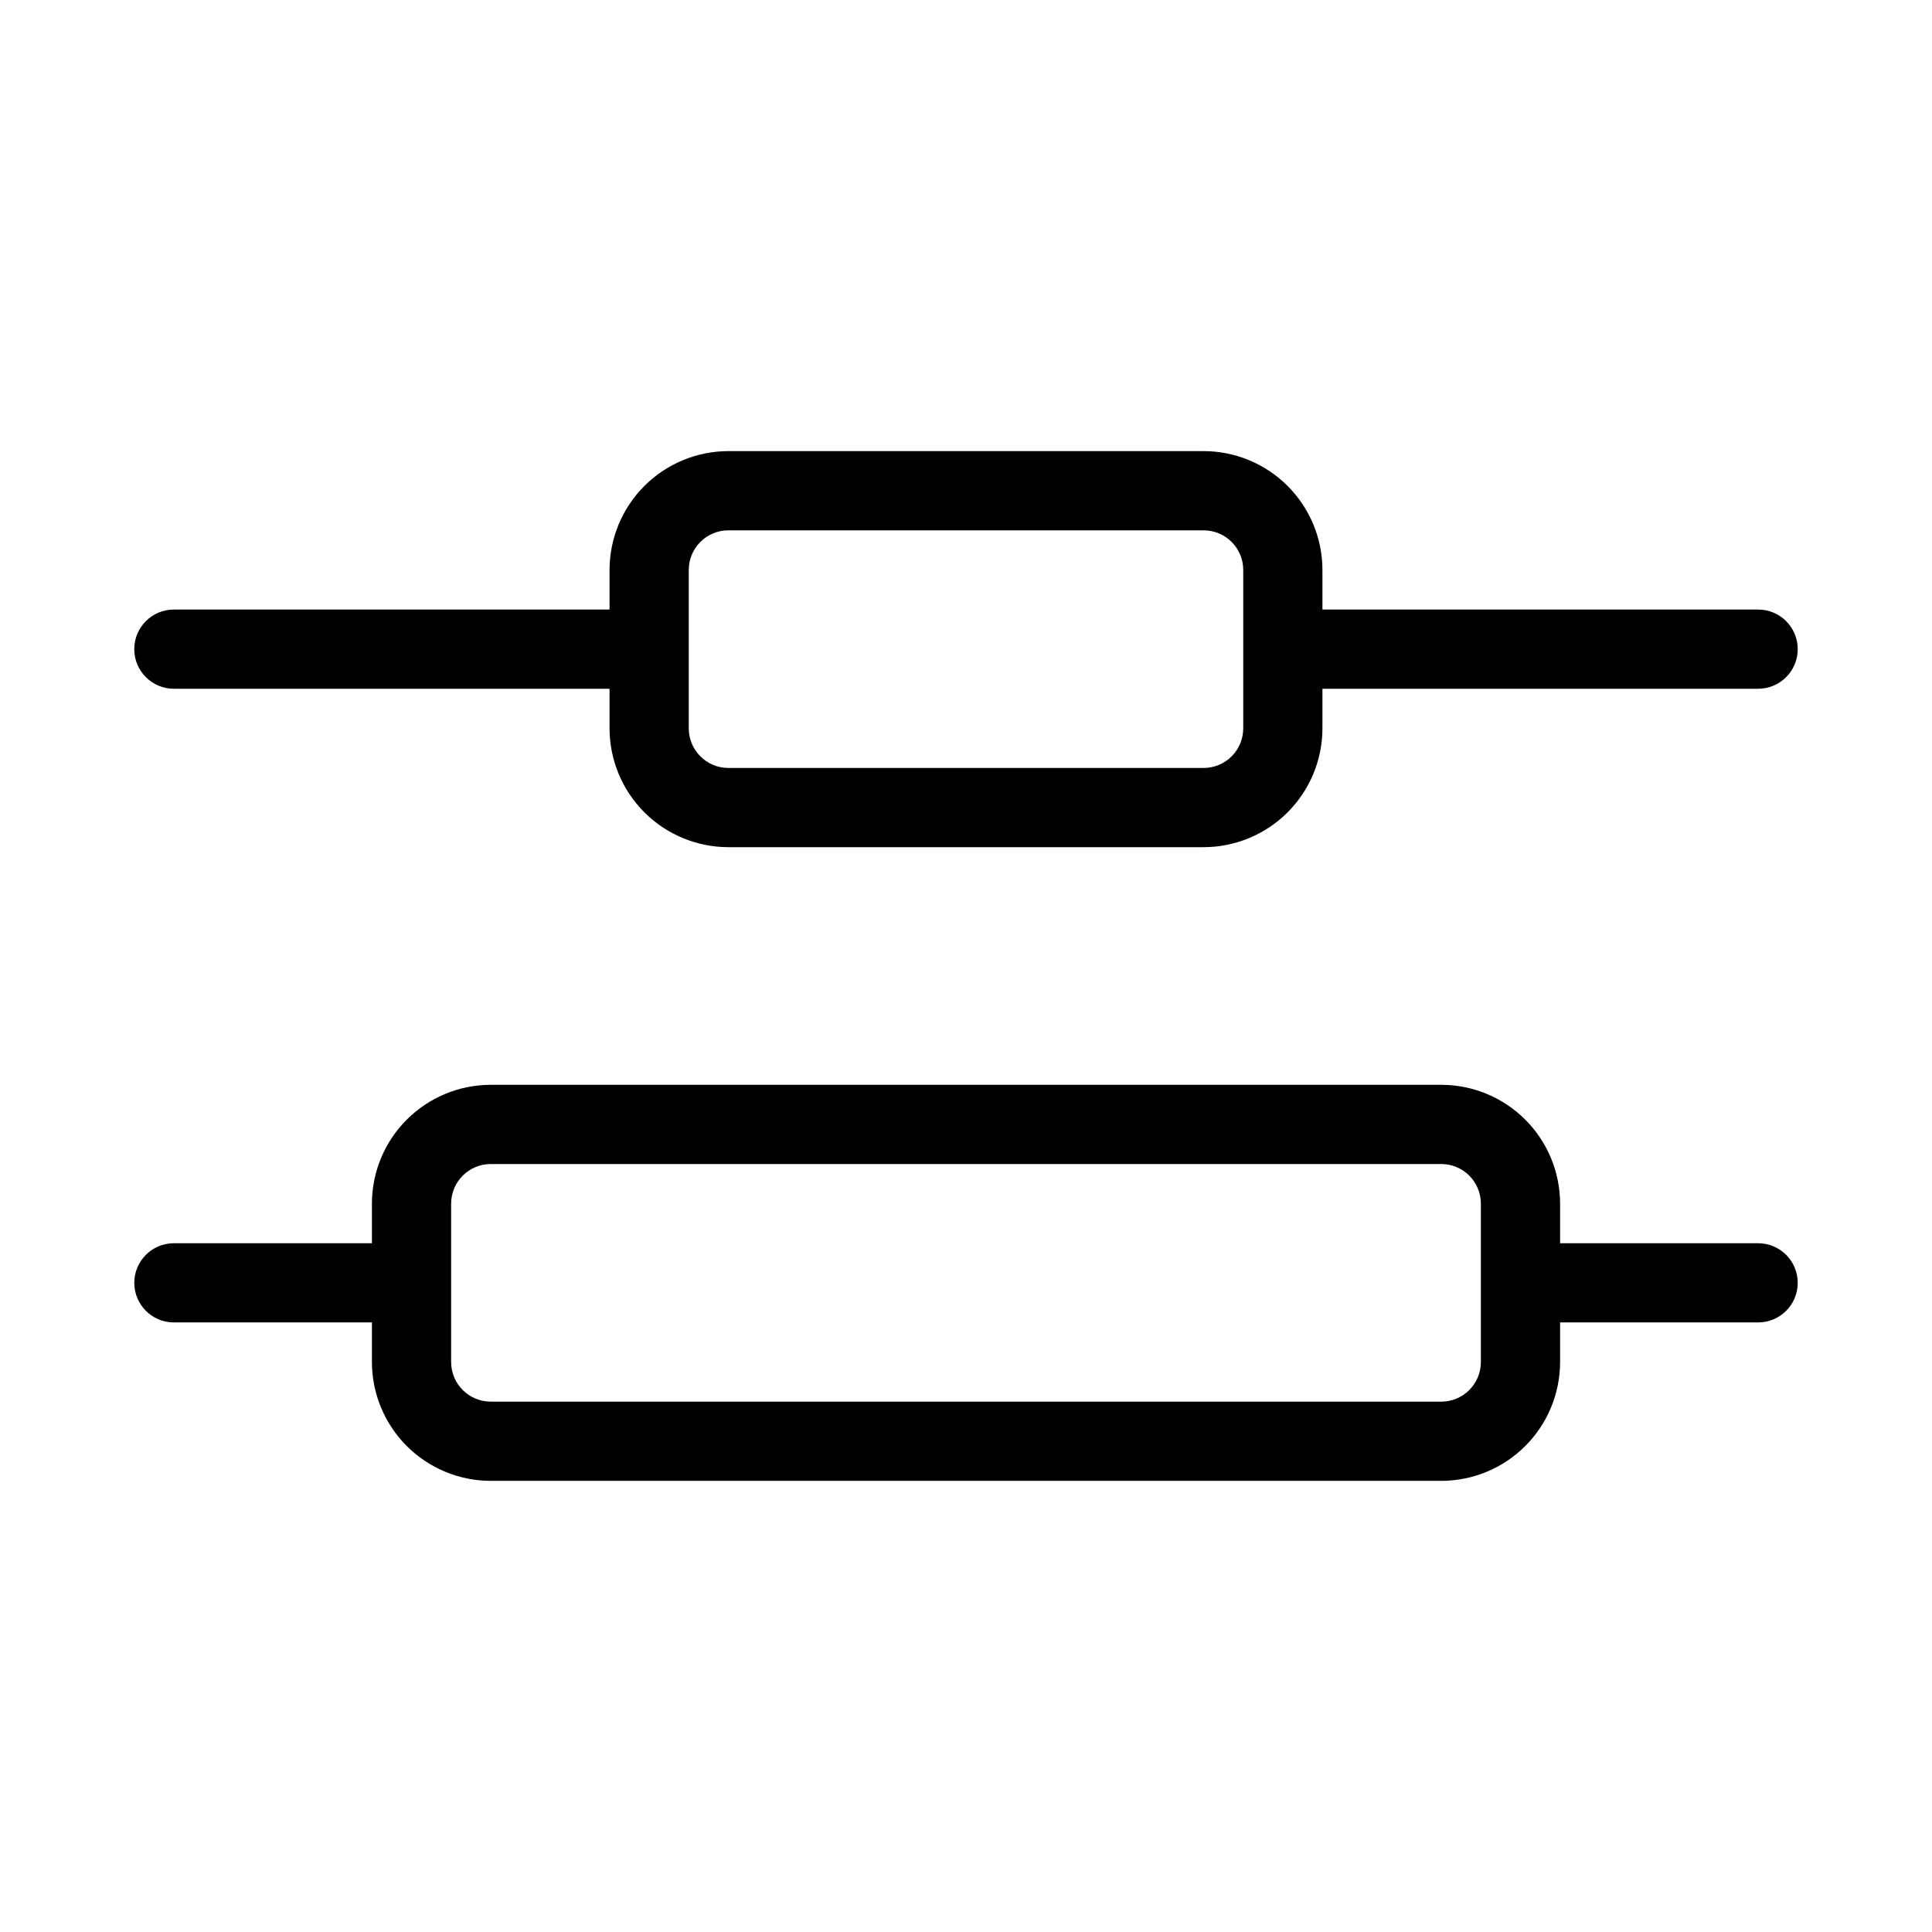 <?xml version="1.0" encoding="UTF-8"?>
<!-- Uploaded to: ICON Repo, www.iconrepo.com, Generator: ICON Repo Mixer Tools -->
<svg fill="#000000" width="800px" height="800px" version="1.1" viewBox="144 144 512 512" xmlns="http://www.w3.org/2000/svg">
 <path d="m609.92 473.47h-52.48v-10.496c-0.008-8.352-3.328-16.355-9.23-22.258-5.902-5.902-13.906-9.223-22.258-9.23h-251.9c-8.348 0.008-16.352 3.328-22.258 9.23-5.902 5.902-9.223 13.906-9.23 22.258v10.496h-52.48c-5.797 0-10.496 4.699-10.496 10.492 0 5.797 4.699 10.496 10.496 10.496h52.48v10.496c0.008 8.352 3.328 16.355 9.23 22.258 5.906 5.902 13.91 9.223 22.258 9.23h251.9c8.352-0.008 16.355-3.328 22.258-9.23 5.902-5.902 9.223-13.906 9.23-22.258v-10.496h52.48c5.797 0 10.496-4.699 10.496-10.496 0-5.793-4.699-10.492-10.496-10.492zm-73.473 31.484c-0.008 5.797-4.699 10.492-10.496 10.496h-251.9c-5.793-0.004-10.488-4.699-10.496-10.496v-41.98c0.008-5.797 4.703-10.492 10.496-10.496h251.9c5.797 0.004 10.488 4.699 10.496 10.496zm73.473-199.42h-115.46v-10.496c-0.008-8.348-3.328-16.352-9.23-22.258-5.902-5.902-13.906-9.223-22.254-9.23h-125.95c-8.348 0.008-16.352 3.328-22.258 9.23-5.902 5.906-9.223 13.91-9.23 22.258v10.496h-115.46c-5.797 0-10.496 4.699-10.496 10.496s4.699 10.496 10.496 10.496h115.46v10.496c0.008 8.348 3.328 16.352 9.23 22.254 5.906 5.902 13.91 9.223 22.258 9.234h125.95c8.348-0.012 16.352-3.332 22.254-9.234 5.902-5.902 9.223-13.906 9.23-22.254v-10.496h115.46c5.797 0 10.496-4.699 10.496-10.496s-4.699-10.496-10.496-10.496zm-136.45 31.488c-0.008 5.793-4.703 10.488-10.496 10.496h-125.95c-5.793-0.008-10.488-4.703-10.496-10.496v-41.984c0.008-5.793 4.703-10.488 10.496-10.496h125.95c5.793 0.008 10.488 4.703 10.496 10.496z"/>
</svg>